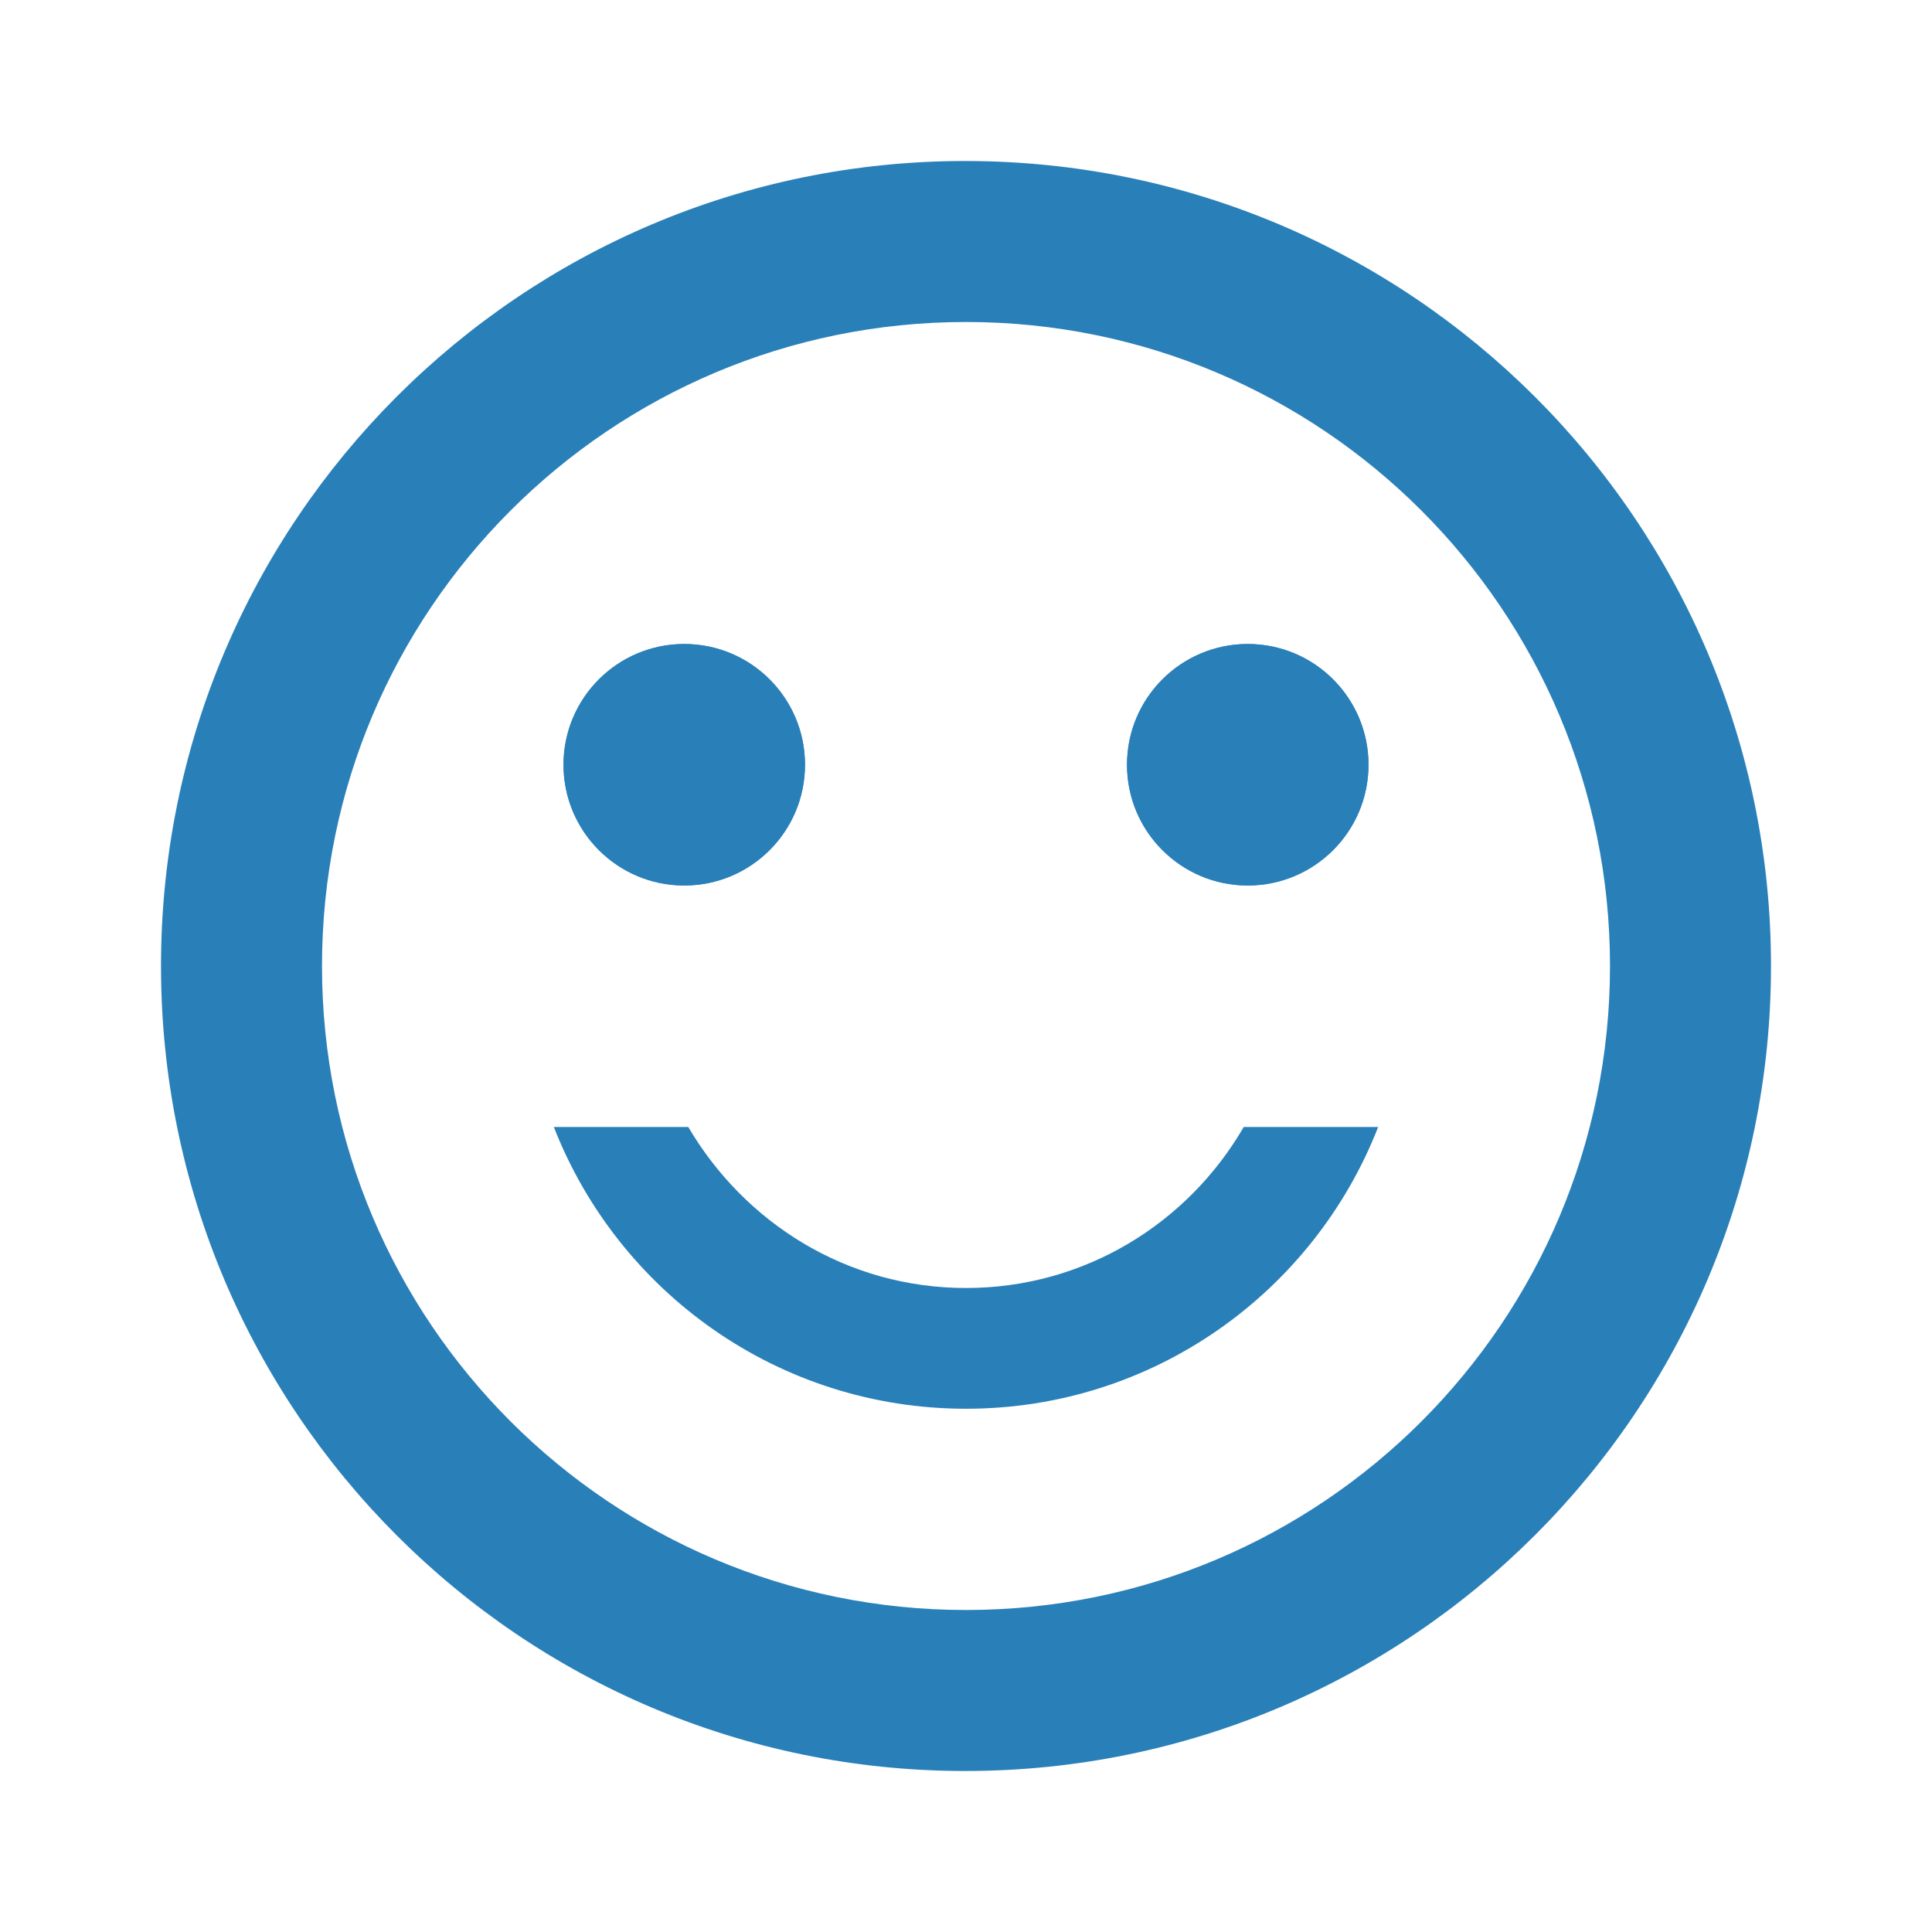 <svg xmlns="http://www.w3.org/2000/svg" height="24" viewBox="0 0 24 24" width="24" fill="#2980b9">
	<path d="M0 0h24v24H0V0z" fill="none" />
	<circle cx="15.5" cy="9.5" r="1.5" />
	<circle cx="8.5" cy="9.5" r="1.5" />
	<path d="M0 0h24v24H0V0z" fill="none" />
	<circle cx="15.5" cy="9.5" r="1.5" />
	<circle cx="8.5" cy="9.5" r="1.5" />
	<path d="M11.99 2C6.47 2 2 6.48 2 12s4.47 10 9.99 10C17.52 22 22 17.52 22 12S17.52 2 11.99 2zM12 20c-4.42 0-8-3.58-8-8s3.58-8 8-8 8 3.58 8 8-3.58 8-8 8zm0-2.5c2.33 0 4.32-1.45 5.12-3.5h-1.67c-.69 1.19-1.97 2-3.45 2s-2.75-.81-3.45-2H6.88c.8 2.05 2.79 3.5 5.12 3.5z" />
</svg>

